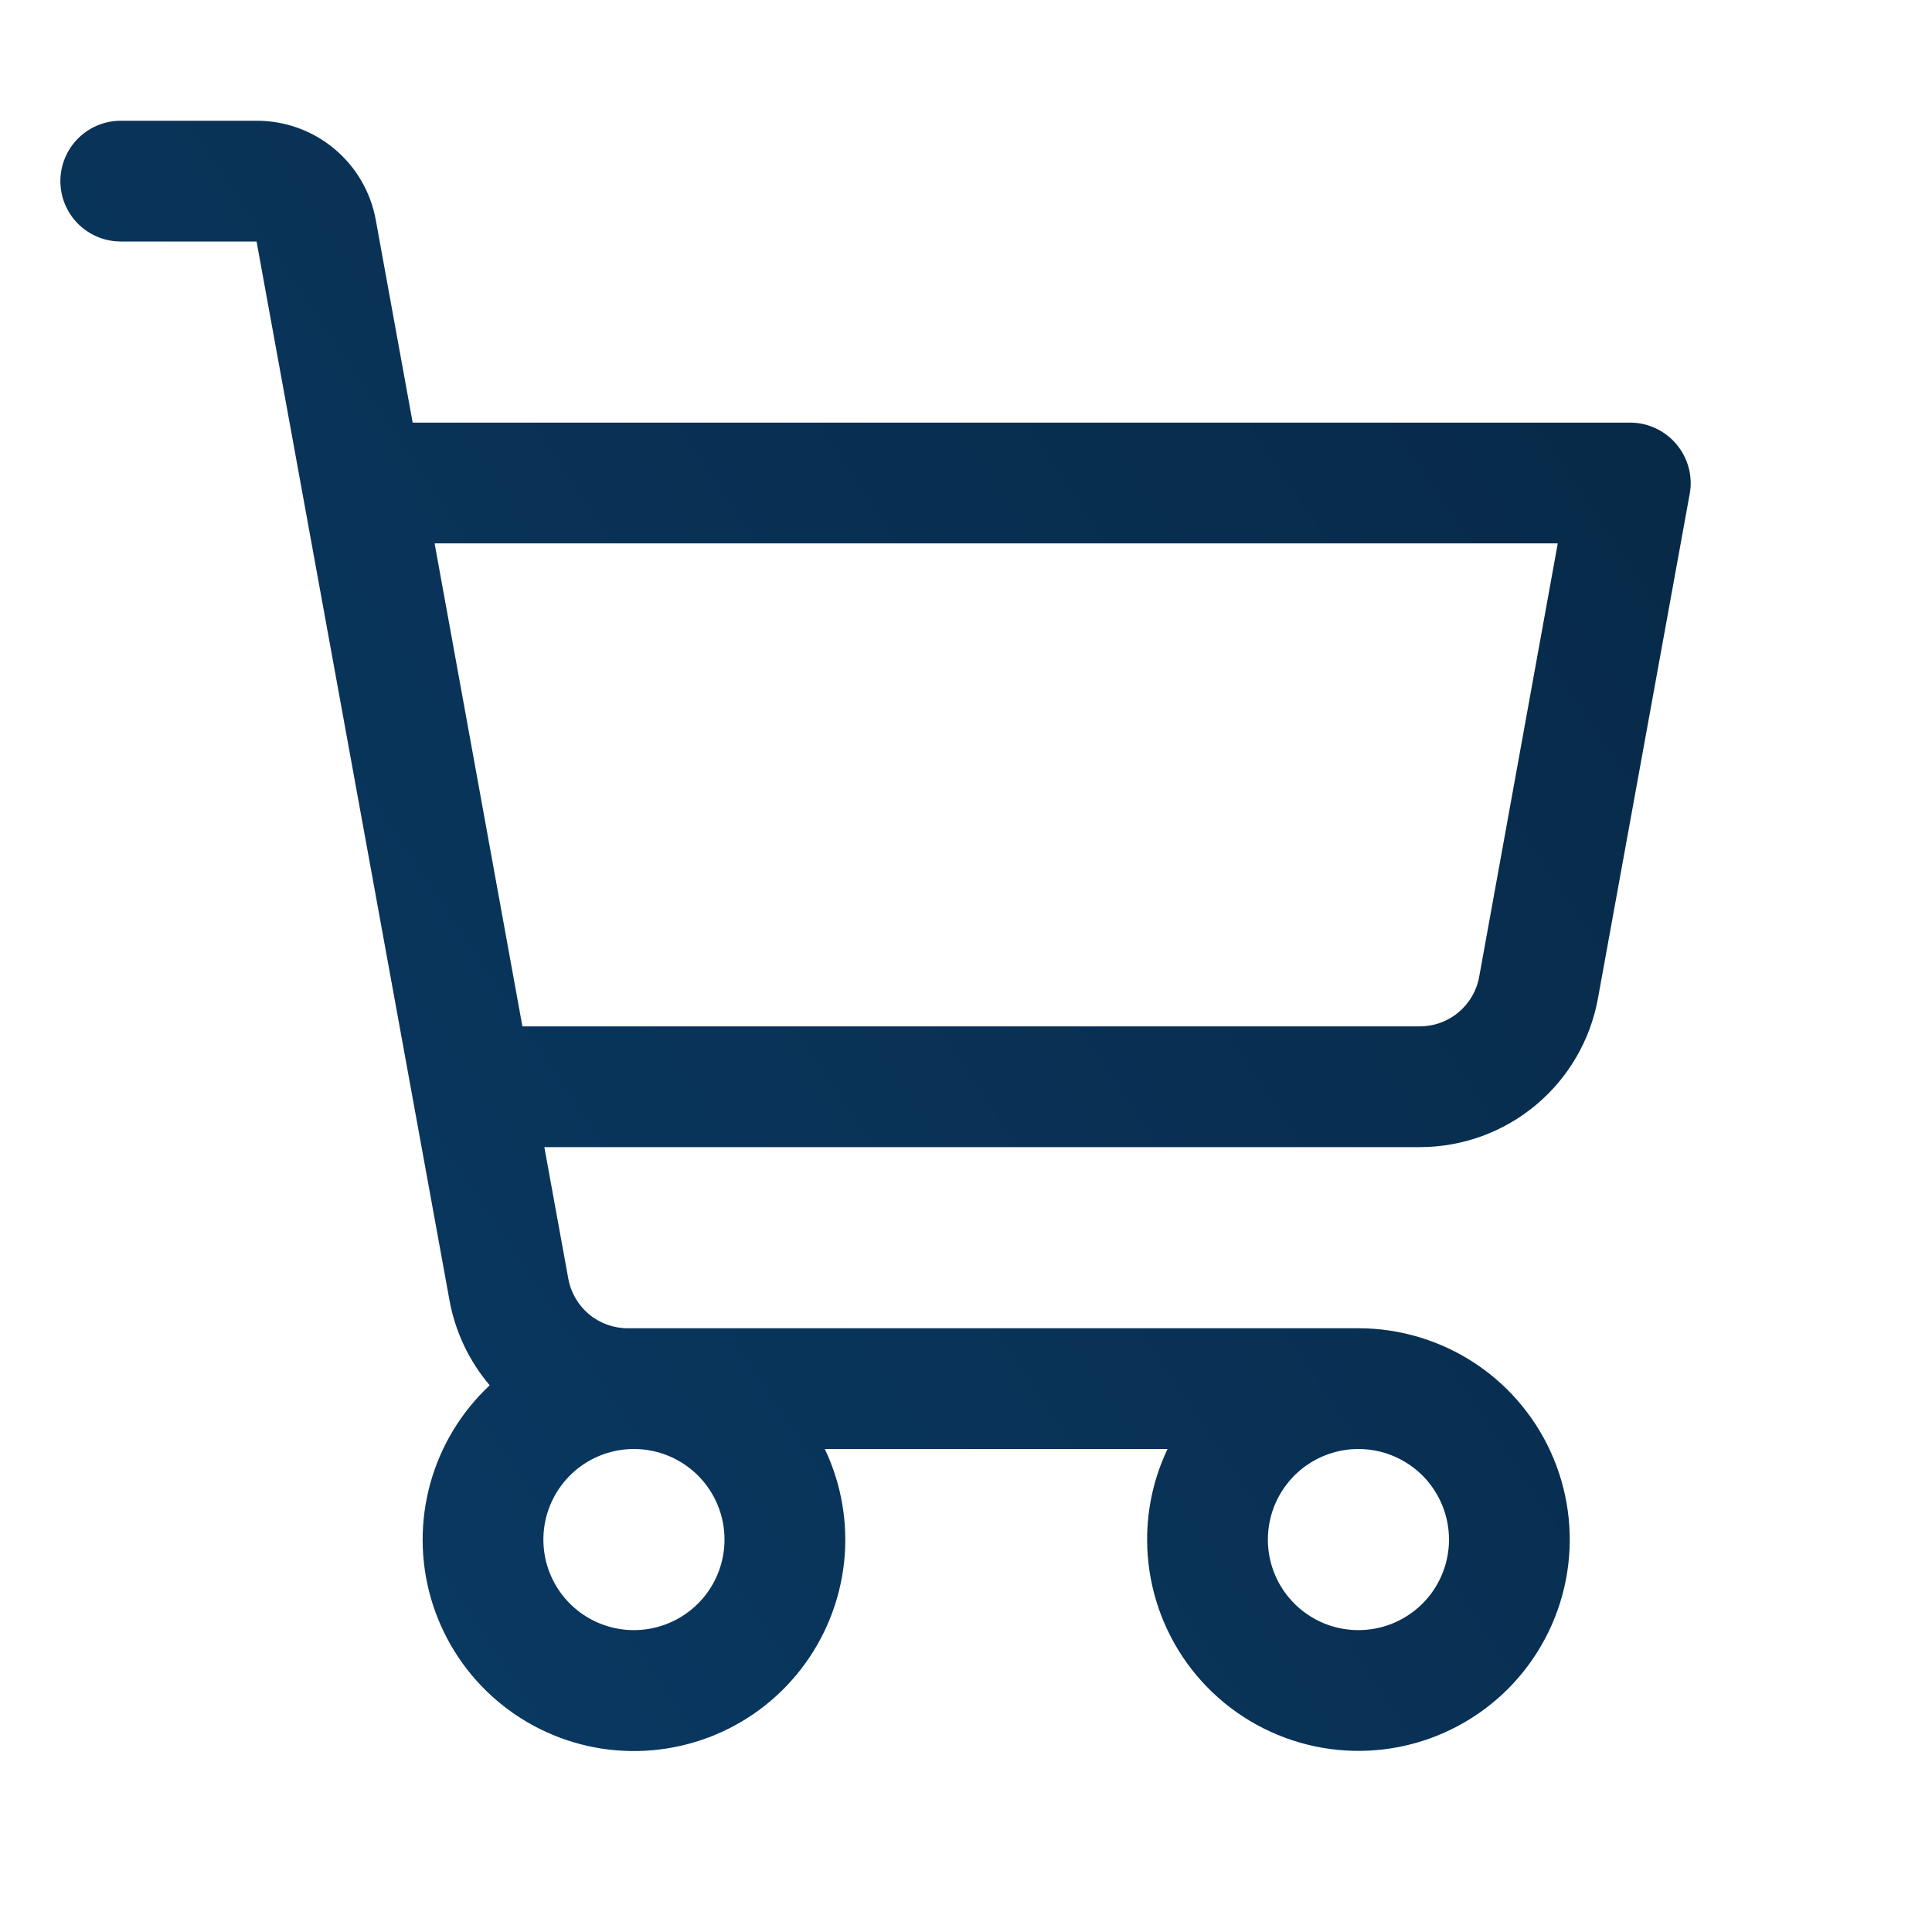 <svg width="40" height="40" viewBox="0 0 40 40" fill="none" xmlns="http://www.w3.org/2000/svg">
<path d="M34.709 9.198C34.592 9.058 34.445 8.945 34.279 8.868C34.114 8.79 33.933 8.75 33.75 8.75H8.544L7.78 4.553C7.675 3.977 7.372 3.456 6.922 3.081C6.473 2.706 5.906 2.5 5.32 2.5H2.5C2.168 2.5 1.851 2.632 1.616 2.866C1.382 3.101 1.25 3.418 1.25 3.75C1.25 4.082 1.382 4.399 1.616 4.634C1.851 4.868 2.168 5 2.5 5H5.312L9.306 26.92C9.424 27.57 9.711 28.178 10.139 28.681C9.549 29.233 9.122 29.937 8.908 30.716C8.693 31.495 8.698 32.319 8.923 33.095C9.148 33.871 9.583 34.57 10.18 35.114C10.778 35.658 11.514 36.026 12.308 36.177C13.102 36.328 13.922 36.255 14.678 35.969C15.433 35.682 16.095 35.192 16.588 34.552C17.082 33.912 17.389 33.148 17.476 32.345C17.562 31.541 17.424 30.73 17.077 30H24.173C23.894 30.585 23.749 31.226 23.75 31.875C23.75 32.74 24.007 33.586 24.487 34.306C24.968 35.025 25.651 35.586 26.451 35.917C27.25 36.248 28.13 36.335 28.979 36.166C29.827 35.997 30.607 35.58 31.219 34.969C31.83 34.357 32.247 33.577 32.416 32.728C32.585 31.88 32.498 31 32.167 30.201C31.836 29.401 31.275 28.718 30.556 28.237C29.836 27.757 28.99 27.5 28.125 27.5H12.995C12.703 27.5 12.419 27.397 12.194 27.21C11.97 27.022 11.818 26.762 11.766 26.473L11.27 23.75H29.395C30.273 23.75 31.124 23.442 31.798 22.879C32.472 22.316 32.927 21.534 33.084 20.67L34.984 10.223C35.017 10.043 35.009 9.857 34.961 9.68C34.913 9.503 34.828 9.339 34.709 9.198ZM15 31.875C15 32.246 14.89 32.608 14.684 32.917C14.478 33.225 14.185 33.465 13.842 33.607C13.5 33.749 13.123 33.786 12.759 33.714C12.396 33.642 12.061 33.463 11.799 33.201C11.537 32.939 11.358 32.605 11.286 32.241C11.214 31.877 11.251 31.5 11.393 31.157C11.535 30.815 11.775 30.522 12.083 30.316C12.392 30.11 12.754 30 13.125 30C13.622 30 14.099 30.198 14.451 30.549C14.803 30.901 15 31.378 15 31.875ZM30 31.875C30 32.246 29.89 32.608 29.684 32.917C29.478 33.225 29.185 33.465 28.843 33.607C28.5 33.749 28.123 33.786 27.759 33.714C27.395 33.642 27.061 33.463 26.799 33.201C26.537 32.939 26.358 32.605 26.286 32.241C26.214 31.877 26.251 31.5 26.393 31.157C26.535 30.815 26.775 30.522 27.083 30.316C27.392 30.11 27.754 30 28.125 30C28.622 30 29.099 30.198 29.451 30.549C29.802 30.901 30 31.378 30 31.875ZM30.625 20.223C30.573 20.512 30.42 20.773 30.194 20.961C29.969 21.149 29.684 21.251 29.391 21.25H10.816L8.998 11.25H32.252L30.625 20.223Z" fill="url(#paint0_linear_545_2868)"/>
<defs>
<linearGradient id="paint0_linear_545_2868" x1="1.25" y1="36.255" x2="40.169" y2="10.207" gradientUnits="userSpaceOnUse">
<stop stop-color="#0A3B66"/>
<stop offset="1" stop-color="#072845"/>
</linearGradient>
</defs>
</svg>
